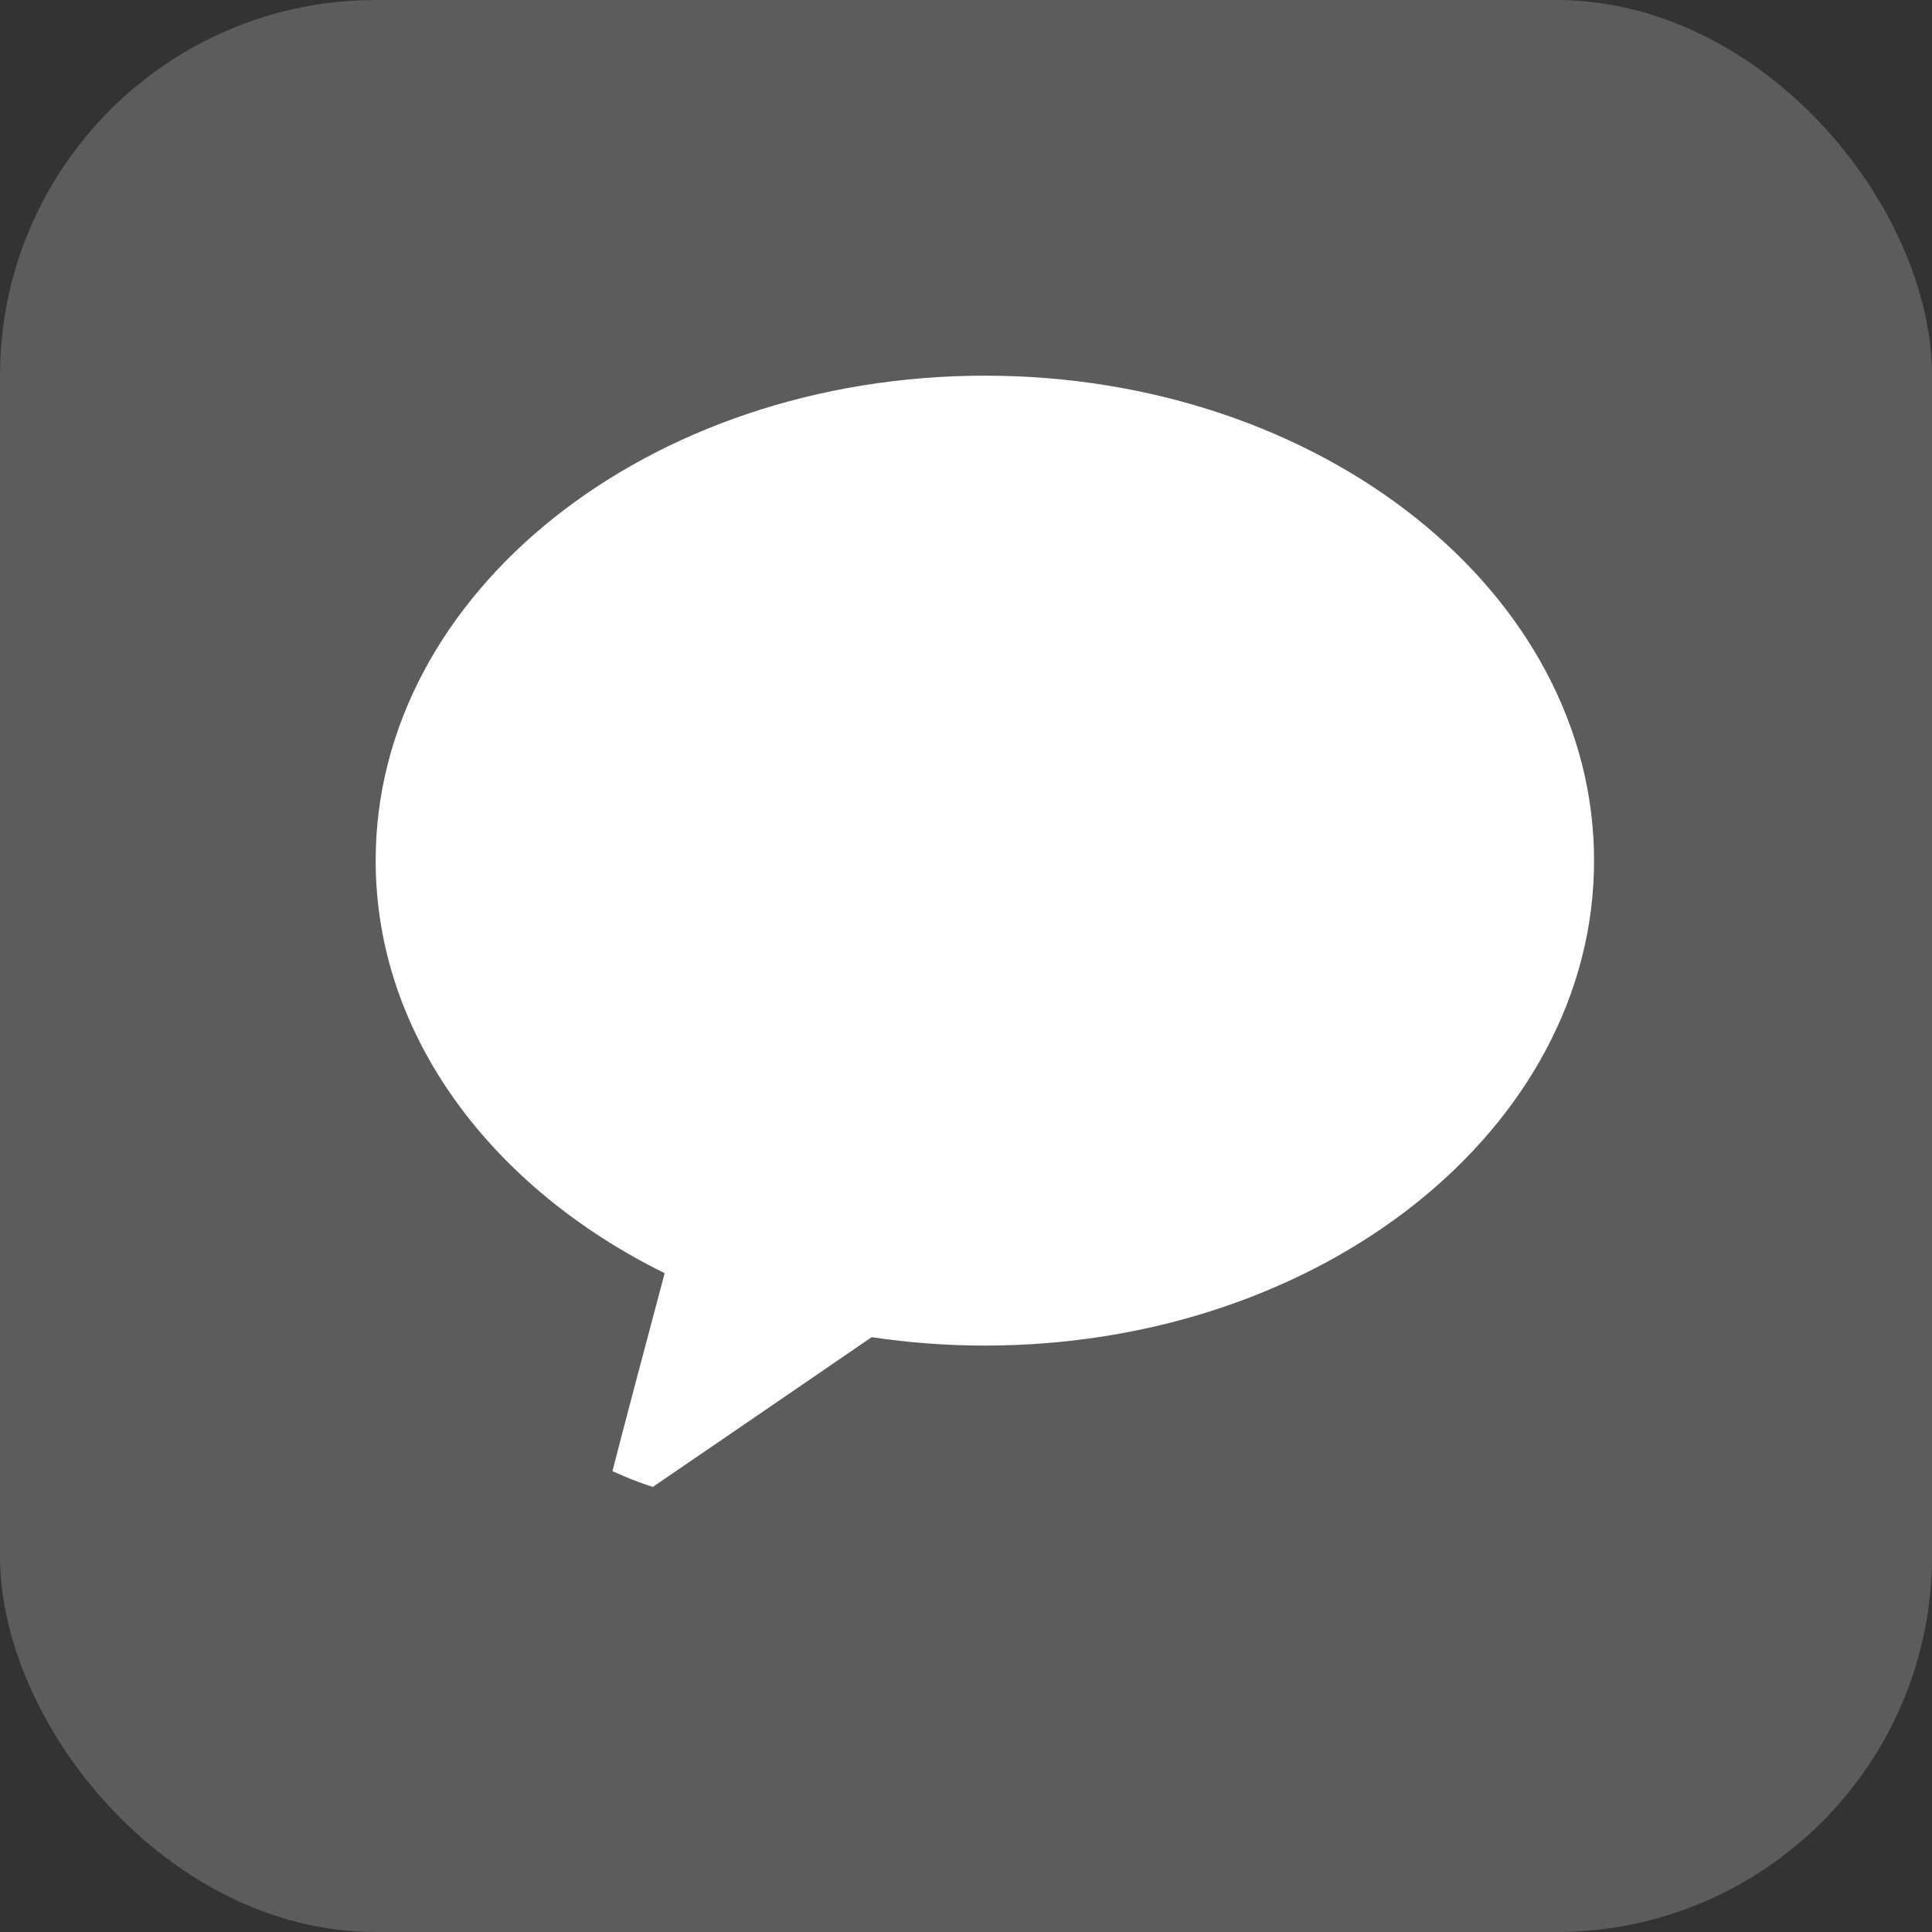 <svg width="36" height="36" viewBox="0 0 36 36" fill="none" xmlns="http://www.w3.org/2000/svg">
<rect x="0" y="0" width="36" height="36" fill="#333333" stroke="none"/>
<rect width="36" height="36" rx="7" fill="white" fill-opacity="0.2"/>
<g clip-path="url(#clip0_724_886)">
<path d="M18.352 7C12.082 7 7 11.044 7 16.036C7 19.285 9.154 22.131 12.385 23.724C12.147 24.616 11.525 26.957 11.401 27.457C11.247 28.078 11.626 28.07 11.875 27.904C12.071 27.773 14.986 25.777 16.243 24.916C16.925 25.018 17.63 25.073 18.351 25.073C24.619 25.073 29.703 21.028 29.703 16.038C29.703 11.048 24.621 7 18.352 7ZM25.391 18.687L23.851 16.572L23.499 16.856C23.499 16.856 23.499 17.901 23.499 18.452C23.499 18.927 22.299 18.927 22.299 18.452C22.299 18.152 22.326 14.095 22.313 13.646C22.307 13.398 22.623 13.27 22.931 13.27C23.218 13.27 23.5 13.382 23.507 13.614C23.523 14.223 23.507 15.324 23.507 15.324C23.507 15.324 25.246 13.571 25.494 13.323C25.749 13.067 26.54 13.87 26.284 14.124C25.846 14.561 24.737 15.771 24.737 15.771L26.373 17.939C26.684 18.353 25.705 19.099 25.392 18.687H25.391ZM16.721 13.62C16.929 14.065 18.063 17.206 18.392 18.078C18.622 18.689 17.513 19.112 17.282 18.502C16.998 17.748 17.071 17.714 17.071 17.714H14.934L14.7 18.537C14.451 19.114 13.377 18.644 13.626 18.066C13.97 17.267 15.01 14.256 15.297 13.619C15.411 13.366 15.678 13.265 15.953 13.265C16.284 13.265 16.627 13.412 16.722 13.619L16.721 13.62ZM13.985 13.267C14.711 13.267 14.71 14.418 13.985 14.418C13.213 14.418 12.821 14.414 12.821 14.414L12.816 18.364C12.818 18.914 11.604 18.906 11.602 18.357C11.609 17.604 11.602 14.373 11.602 14.373H10.434C9.749 14.373 9.747 13.246 10.434 13.245C10.434 13.245 13.169 13.267 13.988 13.267H13.985ZM18.808 18.13C18.808 18.13 18.805 14.832 18.801 13.809C18.801 13.449 19.117 13.269 19.434 13.269C19.752 13.269 20.065 13.448 20.066 13.806C20.066 14.547 20.063 17.596 20.063 17.596C20.063 17.596 21.064 17.602 21.615 17.602C22.166 17.602 22.167 18.778 21.618 18.778C21.069 18.778 19.831 18.785 19.273 18.785C18.714 18.785 18.809 18.13 18.809 18.13H18.808Z" fill="white"/>
<path d="M16.676 16.632L16.025 14.581L15.32 16.632H16.676Z" fill="white"/>
<ellipse cx="18.919" cy="16.081" rx="10.216" ry="5.676" fill="white"/>
</g>
<defs>
<clipPath id="clip0_724_886">
<rect x="7" y="7" width="22.703" height="21" rx="7" fill="white"/>
</clipPath>
</defs>
</svg>
